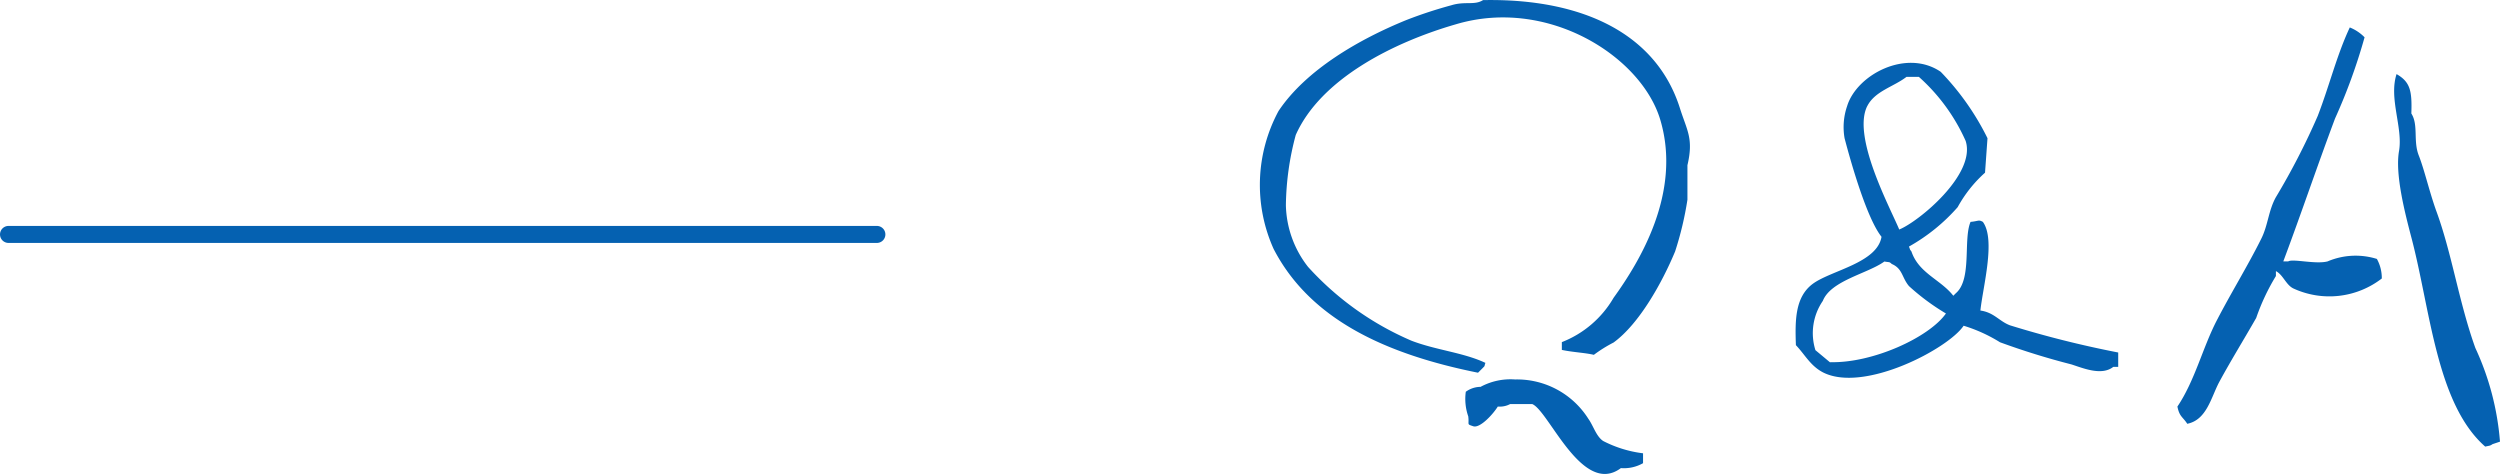 <svg xmlns="http://www.w3.org/2000/svg" width="146.828" height="27.835" viewBox="0 0 146.828 27.835">
  <g id="グループ_102" data-name="グループ 102" transform="translate(-520 -6010.732)">
    <line id="線_54" data-name="線 54" x2="51" transform="translate(520.5 6024.5)" fill="none" stroke="#0561b1" stroke-linecap="round" stroke-width="1"/>
    <g id="レイヤー_2" data-name="レイヤー 2" transform="translate(594.001 6010.738)">
      <g id="レイヤー_1" data-name="レイヤー 1" transform="translate(-0.001 -0.005)">
        <path id="パス_84" data-name="パス 84" d="M13.1,0c5.881-.112,10.2,2,11.57,6.372.418,1.31.8,1.768.434,3.326v2.025a19.283,19.283,0,0,1-.723,3.037c-.755,1.816-2.1,4.25-3.616,5.351a8.035,8.035,0,0,0-1.157.723c-.49-.121-1.253-.153-1.88-.289v-.458a6.059,6.059,0,0,0,3.037-2.6c1.519-2.105,4.017-6.171,2.748-10.445-1.1-3.728-6.6-7.231-12-5.624C7.826,2.482,3.567,4.627,2.1,7.921a16.512,16.512,0,0,0-.579,4.13,6.074,6.074,0,0,0,1.3,3.616A17.487,17.487,0,0,0,8.9,20.006c1.446.554,3.045.691,4.339,1.3-.088.249,0,.137-.145.289l-.289.289C7.5,20.817,2.973,18.816.8,14.614a9.151,9.151,0,0,1,.289-8.1C2.7,4.1,5.817,2.3,8.613,1.164A25.822,25.822,0,0,1,11.249.3C12.052.055,12.6.32,13.1,0Z" transform="translate(0.001 0.005)" fill="#0561b1" fill-rule="evenodd"/>
        <path id="パス_85" data-name="パス 85" d="M77.184,2a2.523,2.523,0,0,1,.868.579,33.434,33.434,0,0,1-1.736,4.773c-1.117,2.989-1.952,5.488-3.037,8.388h.289c.273-.169,1.607.185,2.314,0a4.2,4.2,0,0,1,2.893-.145,2.322,2.322,0,0,1,.289,1.149,5.038,5.038,0,0,1-5.207.579c-.426-.217-.595-.8-1.012-1.012V16.6a12.646,12.646,0,0,0-1.157,2.459c-.683,1.2-1.5,2.523-2.169,3.76-.482.9-.731,2.226-1.88,2.459-.265-.41-.458-.41-.579-1.012,1.028-1.527,1.478-3.447,2.314-5.062s1.824-3.214,2.6-4.773c.41-.8.426-1.663.868-2.459A41.187,41.187,0,0,0,75.3,7.2C75.987,5.423,76.412,3.647,77.184,2Z" transform="translate(-13.178 -0.389)" fill="#0561b1" fill-rule="evenodd"/>
        <path id="パス_86" data-name="パス 86" d="M83.045,5.41c.8.458.916.98.868,2.314.426.667.1,1.607.434,2.459s.611,2.081,1.012,3.214c.932,2.507,1.342,5.4,2.314,8.1a16,16,0,0,1,1.446,5.5l-.434.145c-.153.1-.137.08-.434.145-2.868-2.515-3.214-8.035-4.339-12.293-.362-1.382-.964-3.688-.723-5.062S82.579,6.848,83.045,5.41Z" transform="translate(-16.292 -1.059)" fill="#0561b1" fill-rule="evenodd"/>
        <path id="パス_87" data-name="パス 87" d="M51.742,20c-.635-.241-.932-.755-1.736-.868.153-1.422.908-4.162.145-5.207-.257-.145-.257-.04-.723,0-.442,1.028.1,3.375-.868,4.194l-.145.145c-.747-.956-2.025-1.318-2.459-2.6-.112-.153-.048-.04-.145-.289a10.9,10.9,0,0,0,2.86-2.314,7.625,7.625,0,0,1,1.607-2.025l.145-2.025a15.4,15.4,0,0,0-2.748-3.9c-2.017-1.374-4.941.169-5.5,2.025a3.792,3.792,0,0,0-.145,1.88c.386,1.47,1.31,4.708,2.169,5.785-.257,1.535-2.941,1.969-4.017,2.748s-1.061,2.193-1.012,3.616c.538.562.852,1.221,1.607,1.607,2.41,1.205,7.352-1.406,8.244-2.748a9.015,9.015,0,0,1,2.137.972,43.474,43.474,0,0,0,4.194,1.3c.7.225,1.776.683,2.459.145h.289v-.844A60.364,60.364,0,0,1,51.742,20ZM43.354,7.142C43.8,6.242,44.9,6,45.668,5.407h.723a11.079,11.079,0,0,1,2.748,3.76c.635,1.96-2.764,4.749-3.9,5.207-.538-1.294-2.78-5.44-1.88-7.247ZM41.185,22.183l-.868-.723a3.346,3.346,0,0,1,.434-2.893c.474-1.2,2.643-1.607,3.616-2.314.3.056.281,0,.434.145.643.273.587.8,1.012,1.3a13.209,13.209,0,0,0,2.169,1.607c-.972,1.39-4.283,2.925-6.8,2.86Z" transform="translate(-7.695 -0.895)" fill="#0561b1" fill-rule="evenodd"/>
        <path id="パス_88" data-name="パス 88" d="M25.446,32.066v.579a2.266,2.266,0,0,1-1.3.289c-2.266,1.687-4.226-3.359-5.207-3.76h-1.3a1.3,1.3,0,0,1-.723.145c-.273.442-1.045,1.294-1.446,1.157s-.225-.064-.289-.579a3.093,3.093,0,0,1-.145-1.446,1.494,1.494,0,0,1,.868-.289,3.7,3.7,0,0,1,2.025-.434,4.957,4.957,0,0,1,4.307,2.314c.289.4.458,1.028.868,1.3a6.942,6.942,0,0,0,2.346.723Z" transform="translate(-2.948 -5.443)" fill="#0561b1" fill-rule="evenodd"/>
      </g>
    </g>
  </g>
</svg>
